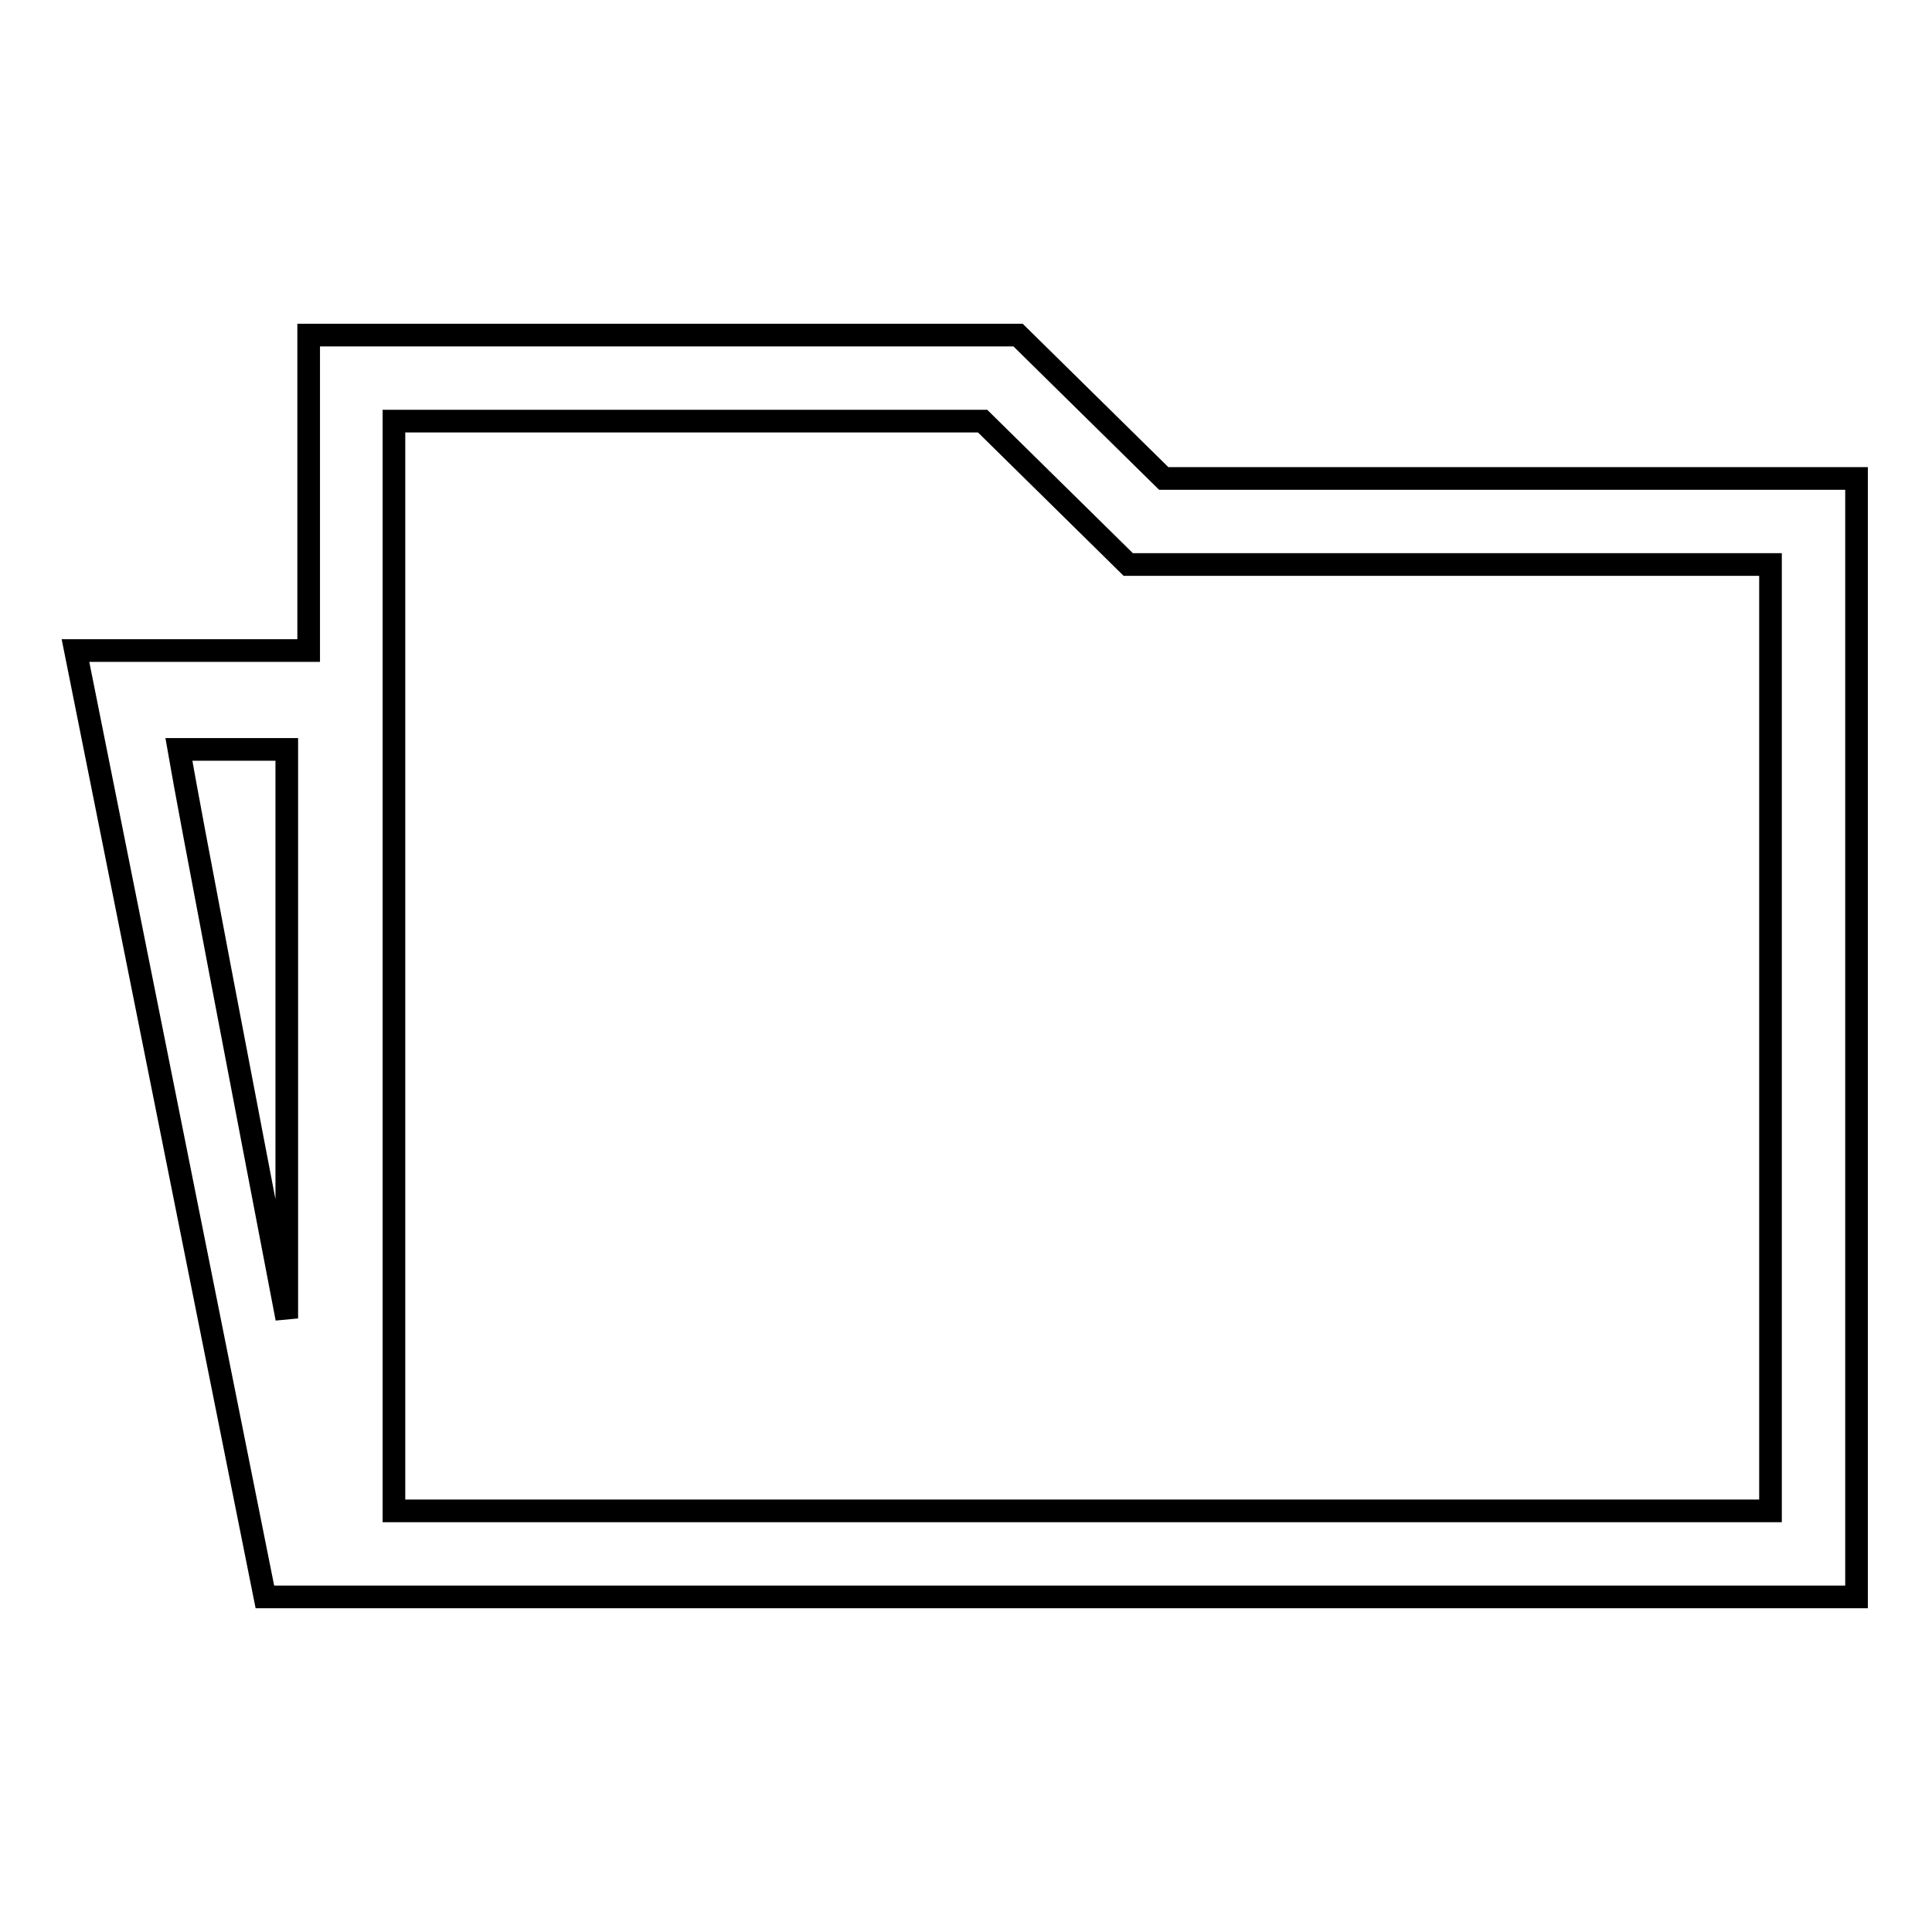 <?xml version="1.0" encoding="utf-8"?>
<!-- Svg Vector Icons : http://www.onlinewebfonts.com/icon -->
<!DOCTYPE svg PUBLIC "-//W3C//DTD SVG 1.1//EN" "http://www.w3.org/Graphics/SVG/1.1/DTD/svg11.dtd">
<svg version="1.1" xmlns="http://www.w3.org/2000/svg" xmlns:xlink="http://www.w3.org/1999/xlink" x="0px" y="0px" viewBox="0 0 256 256" enable-background="new 0 0 256 256" xml:space="preserve">
<g><g><g><g><path stroke-width="3" fill-opacity="0" stroke="#000000"  d="M134.9,44.4h-94v3.8v38H10l25.1,125.4h1.6h5h196.5h4h3.8V63.4h-91.8L134.9,44.4z M38,99.3v75.4c-6-31.3-12.8-66.7-14.3-75.4H38L38,99.3z M52.2,55.8h78l19.3,19h0.8h84.3v119.6v5.8H52.2V55.8z"/></g></g><g></g><g></g><g></g><g></g><g></g><g></g><g></g><g></g><g></g><g></g><g></g><g></g><g></g><g></g><g></g></g></g>
</svg>